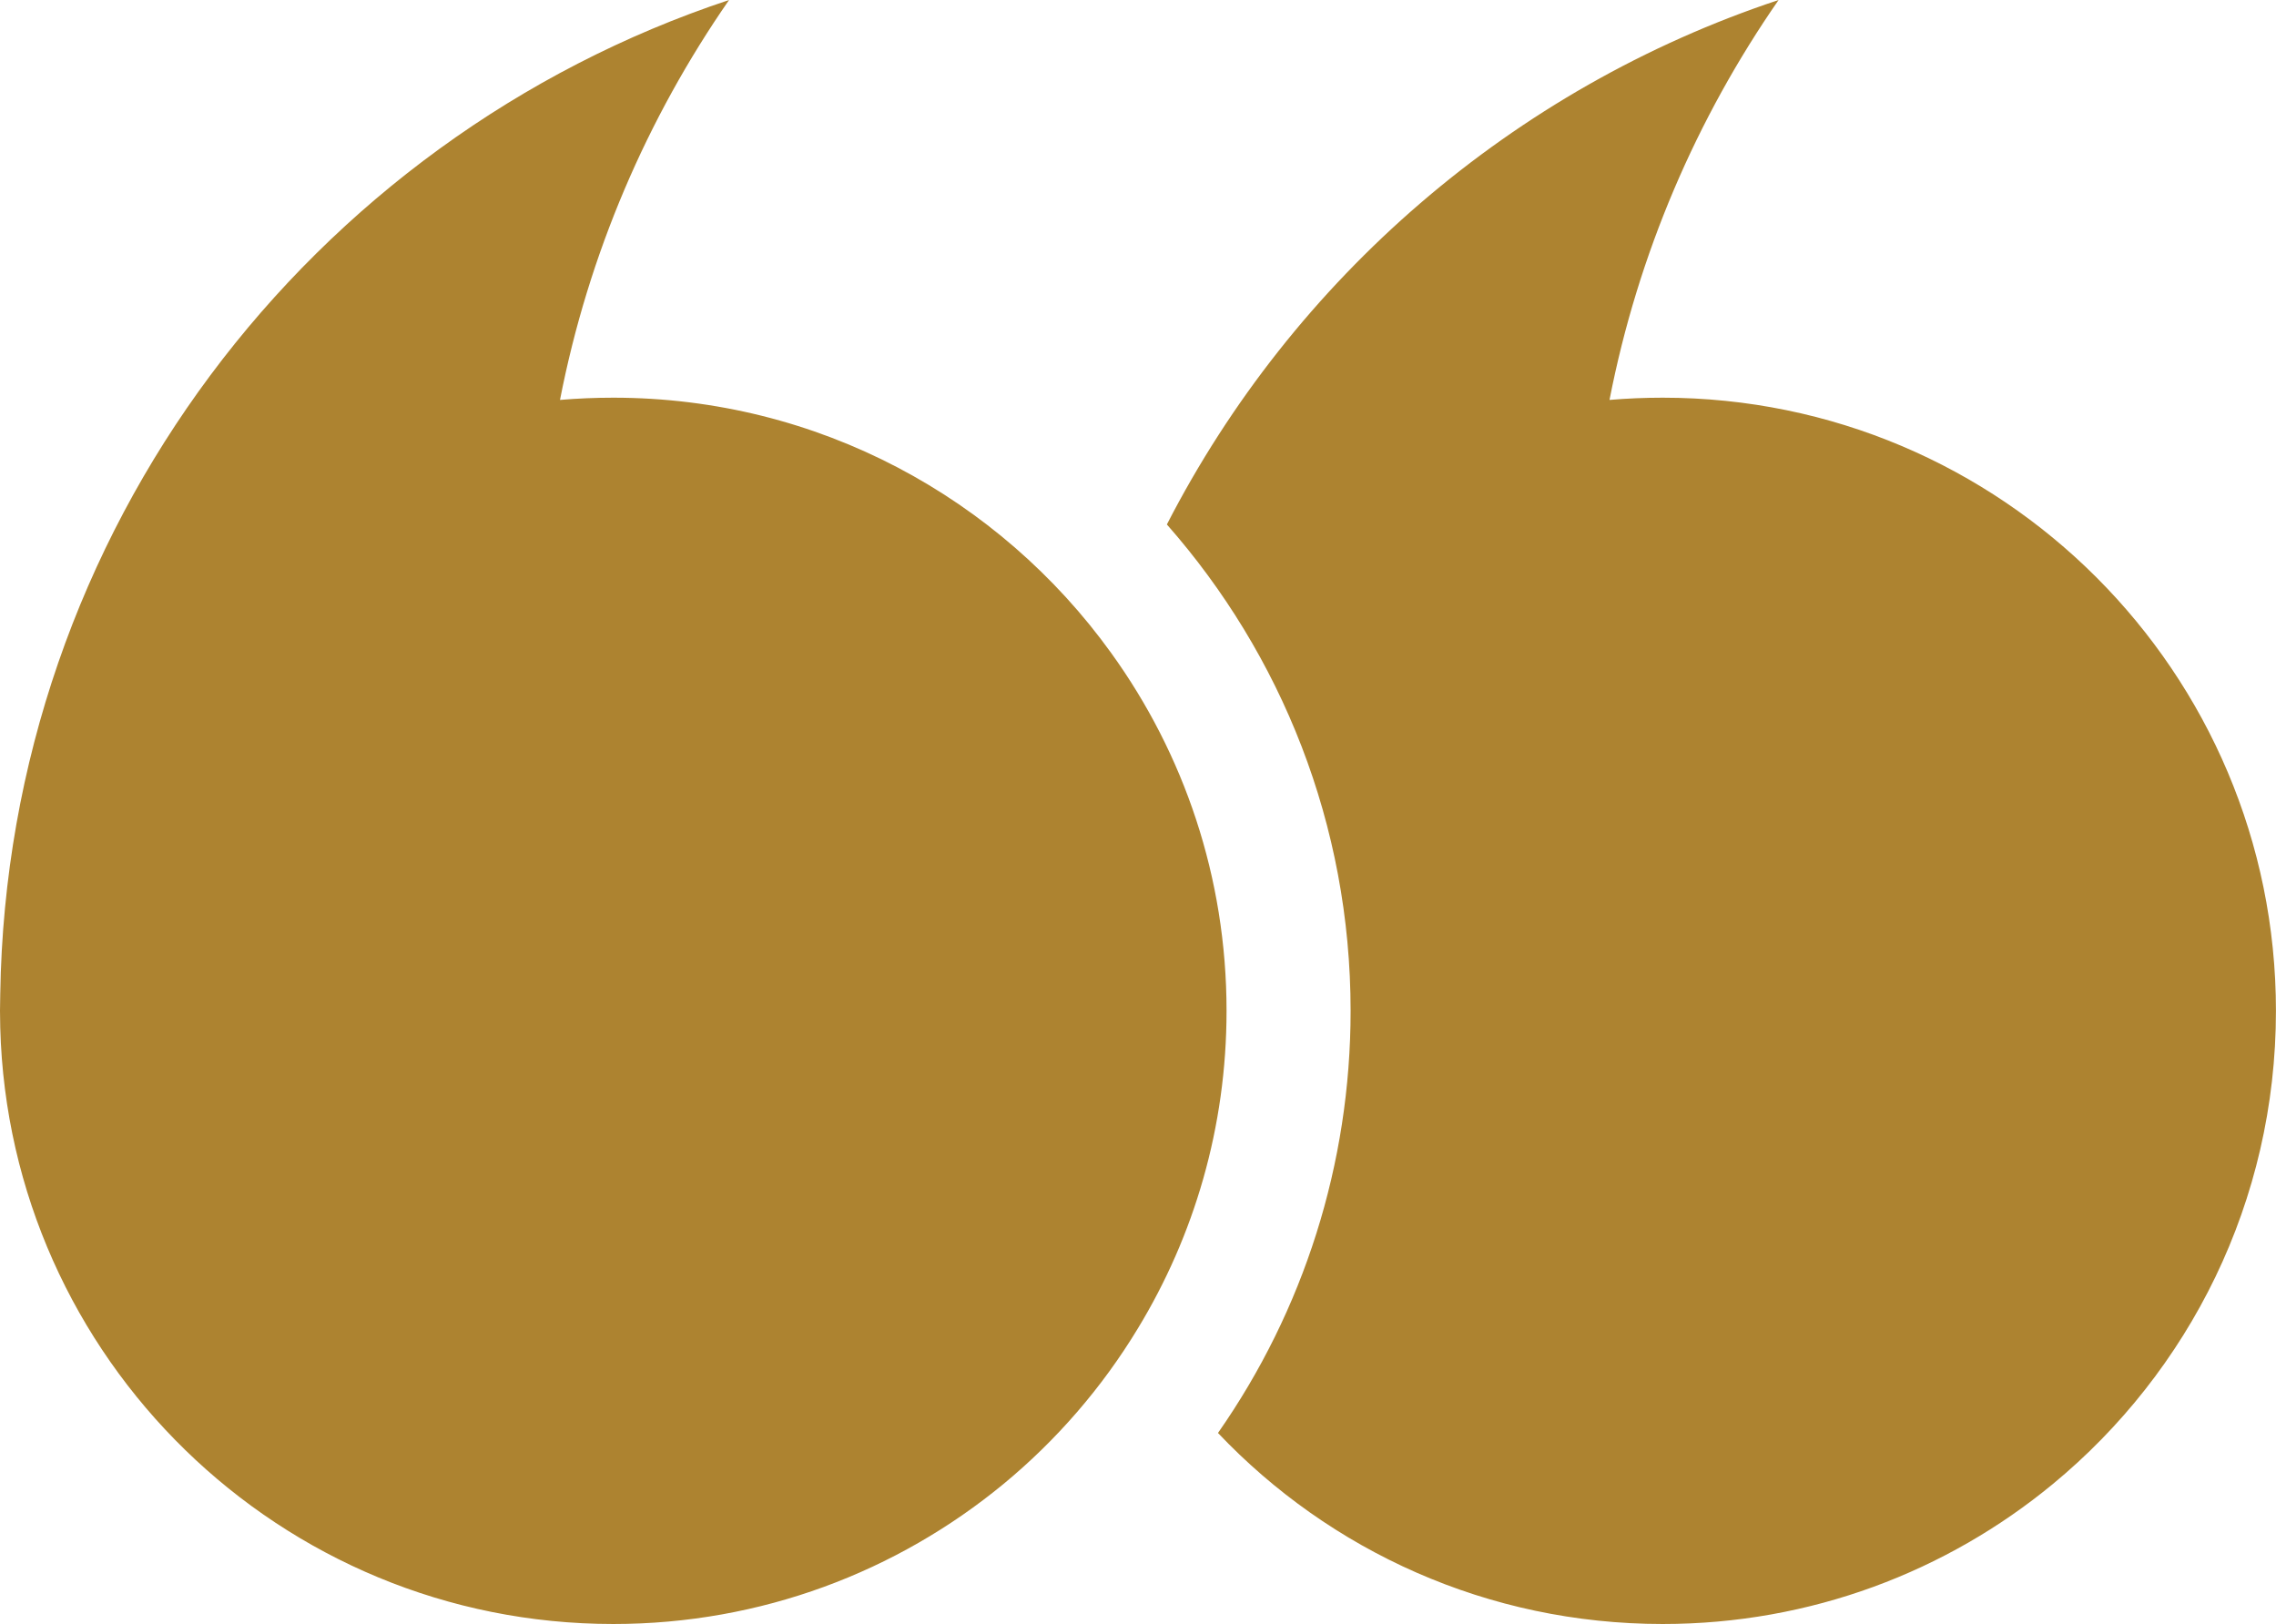 <?xml version="1.0" encoding="UTF-8" standalone="no"?><svg xmlns="http://www.w3.org/2000/svg" xmlns:xlink="http://www.w3.org/1999/xlink" fill="#000000" height="1366.4" preserveAspectRatio="xMidYMid meet" version="1" viewBox="0.0 0.0 1914.8 1366.4" width="1914.8" zoomAndPan="magnify"><defs><clipPath id="a"><path d="M 0 0 L 1914.75 0 L 1914.75 1366.398 L 0 1366.398 Z M 0 0"/></clipPath></defs><g><g clip-path="url(#a)" id="change1_1"><path d="M 934.828 549.398 C 841.211 419.355 688.52 334.609 516 334.609 C 500.863 334.609 485.941 335.23 471.121 336.488 C 495.125 213.43 544.387 99.461 613.371 0 C 261.234 116.891 6.156 446.387 0.207 836.41 C 0.102 841.004 0 845.805 0 850.504 C 0 855.199 0.102 860 0.207 864.594 C 7.719 1143.148 235.664 1366.398 516 1366.398 C 640.512 1366.398 754.793 1322.25 844.031 1248.77 C 888.805 1211.828 927.211 1167.469 957.375 1117.578 C 1004.648 1039.719 1031.891 948.297 1031.891 850.504 C 1031.891 738.098 995.992 634.145 934.828 549.398 Z M 1914.75 850.504 C 1914.75 1010.922 1841.691 1154.109 1726.891 1248.77 C 1637.762 1322.25 1523.371 1366.398 1398.852 1366.398 C 1251.488 1366.398 1118.621 1304.719 1024.691 1205.672 C 1096.711 1102.66 1136.262 979.293 1136.262 850.504 C 1136.262 693.844 1077.922 550.547 981.691 441.273 C 1088.051 234.41 1272.57 74.309 1496.34 0 C 1427.352 99.461 1378.078 213.43 1354.078 336.488 C 1368.801 335.23 1383.828 334.609 1398.852 334.609 C 1683.781 334.609 1914.75 565.574 1914.75 850.504" fill="#ad8330"/></g></g></svg>
